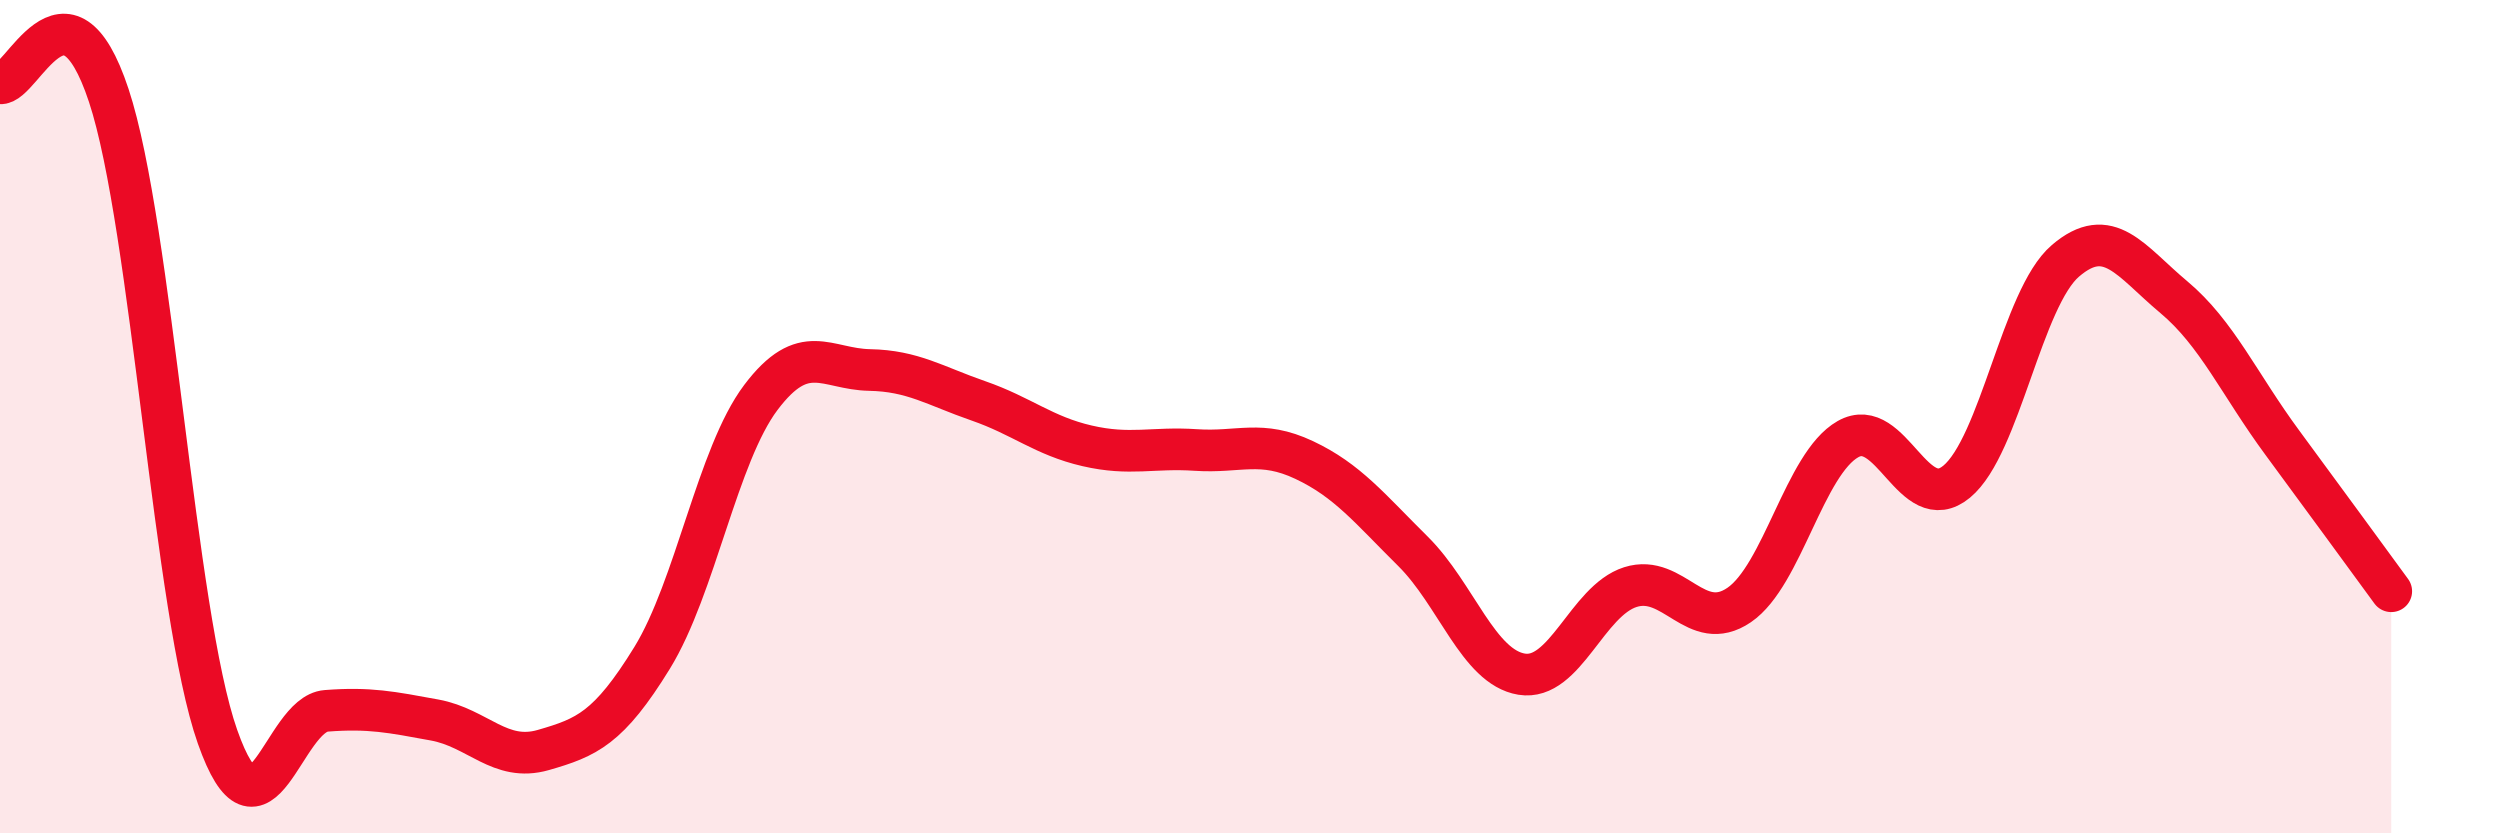 
    <svg width="60" height="20" viewBox="0 0 60 20" xmlns="http://www.w3.org/2000/svg">
      <path
        d="M 0,2 C 0.52,2.06 1.57,-0.85 2.61,2.29 C 3.65,5.43 4.18,14.73 5.22,17.68 C 6.26,20.63 6.79,17.14 7.83,17.06 C 8.87,16.98 9.39,17.09 10.43,17.28 C 11.47,17.47 12,18.3 13.04,18 C 14.08,17.7 14.61,17.48 15.65,15.79 C 16.69,14.1 17.22,10.92 18.26,9.54 C 19.3,8.16 19.83,8.86 20.87,8.88 C 21.91,8.9 22.44,9.26 23.48,9.62 C 24.52,9.98 25.05,10.46 26.09,10.7 C 27.13,10.94 27.66,10.73 28.7,10.8 C 29.74,10.87 30.26,10.55 31.3,11.04 C 32.34,11.53 32.87,12.2 33.91,13.23 C 34.95,14.26 35.48,16.01 36.52,16.18 C 37.56,16.35 38.09,14.42 39.13,14.09 C 40.17,13.76 40.7,15.23 41.74,14.52 C 42.78,13.81 43.31,11.13 44.35,10.54 C 45.39,9.95 45.92,12.42 46.96,11.56 C 48,10.7 48.53,7.15 49.57,6.26 C 50.61,5.37 51.13,6.26 52.17,7.13 C 53.21,8 53.74,9.22 54.78,10.63 C 55.82,12.04 56.87,13.48 57.39,14.19L57.39 20L0 20Z"
        fill="#EB0A25"
        opacity="0.1"
        stroke-linecap="round"
        stroke-linejoin="round"
      />
      <path
        d="M 0,2 C 0.52,2.06 1.57,-0.85 2.61,2.29 C 3.65,5.43 4.18,14.73 5.22,17.68 C 6.26,20.63 6.79,17.14 7.83,17.06 C 8.87,16.98 9.39,17.09 10.43,17.28 C 11.47,17.47 12,18.3 13.04,18 C 14.08,17.7 14.61,17.48 15.65,15.79 C 16.69,14.1 17.22,10.92 18.26,9.54 C 19.3,8.16 19.83,8.86 20.87,8.88 C 21.91,8.9 22.44,9.26 23.48,9.62 C 24.52,9.98 25.05,10.46 26.09,10.7 C 27.13,10.94 27.66,10.73 28.7,10.8 C 29.74,10.87 30.26,10.55 31.3,11.04 C 32.34,11.53 32.87,12.2 33.91,13.23 C 34.95,14.26 35.48,16.01 36.52,16.18 C 37.56,16.35 38.09,14.42 39.13,14.09 C 40.17,13.76 40.7,15.23 41.74,14.52 C 42.78,13.81 43.31,11.13 44.35,10.54 C 45.39,9.95 45.92,12.42 46.96,11.56 C 48,10.7 48.53,7.15 49.57,6.26 C 50.61,5.37 51.13,6.26 52.17,7.13 C 53.21,8 53.74,9.22 54.78,10.63 C 55.82,12.04 56.87,13.48 57.39,14.19"
        stroke="#EB0A25"
        stroke-width="1"
        fill="none"
        stroke-linecap="round"
        stroke-linejoin="round"
      />
    </svg>
  